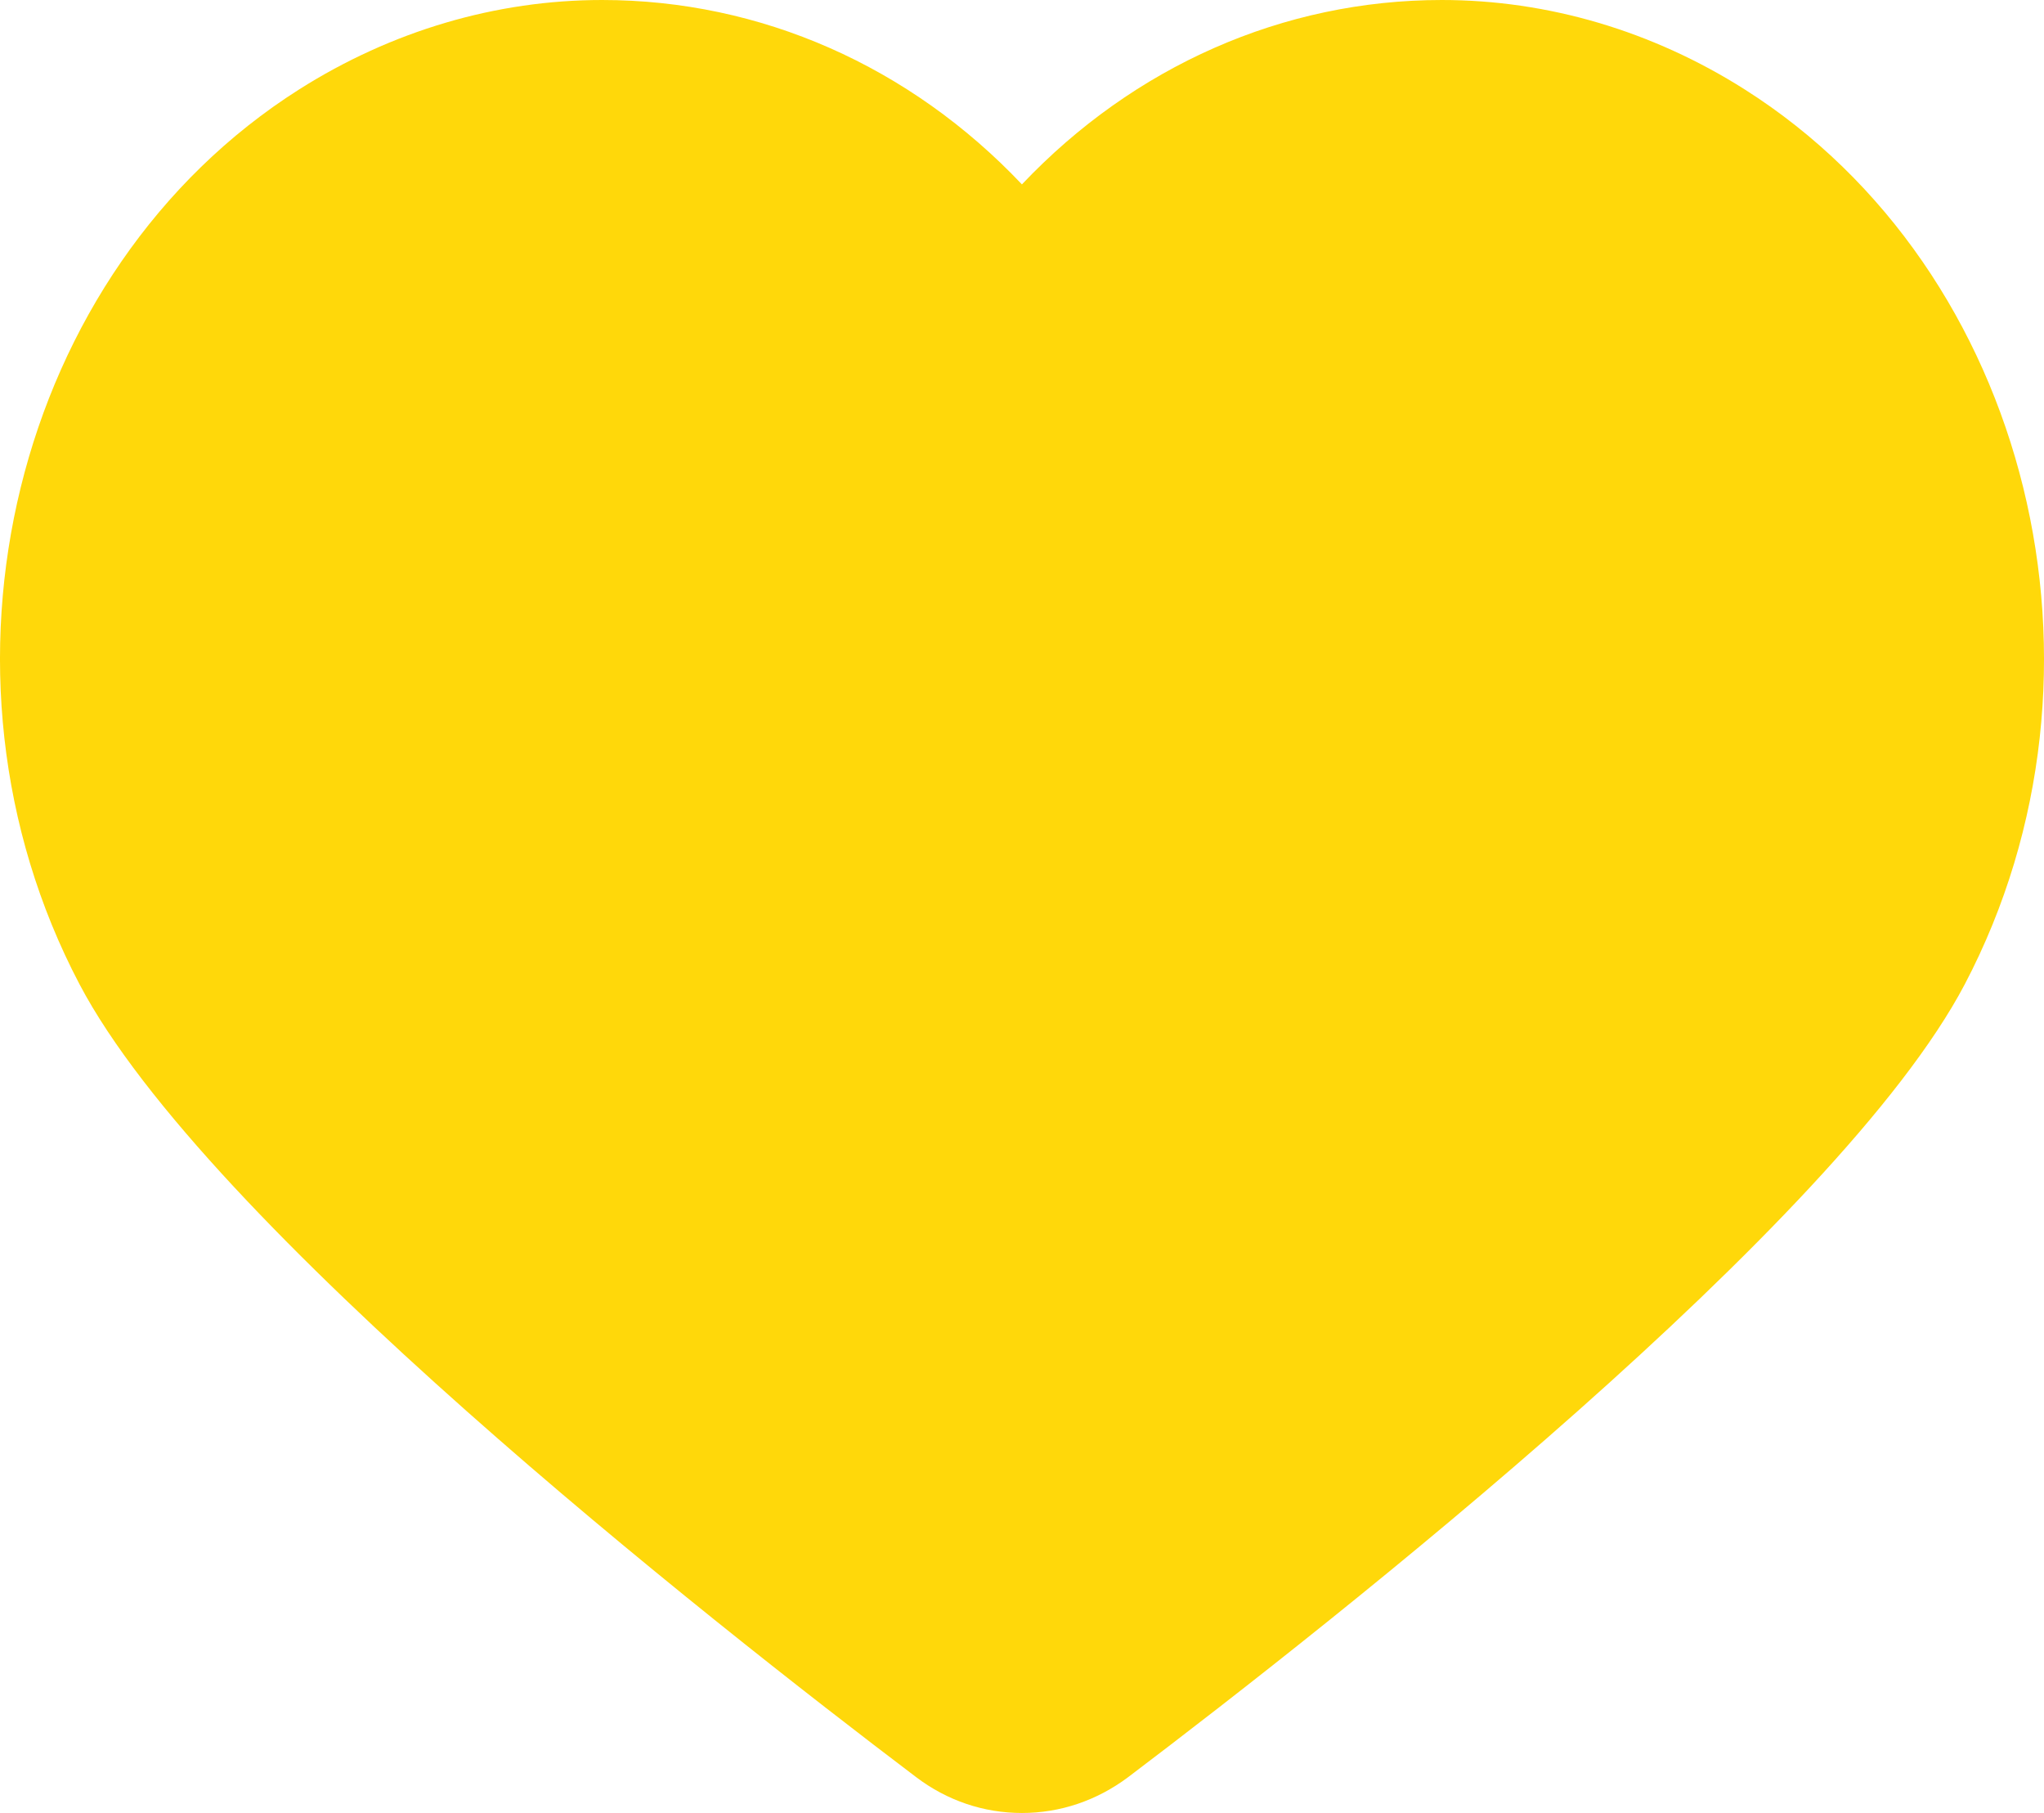 <svg width="53" height="47" viewBox="0 0 53 47" fill="none" xmlns="http://www.w3.org/2000/svg">
<path d="M26.498 47C25.506 47 24.558 46.679 23.757 46.072C18.319 41.956 5.324 31.719 2.063 25.518C-2.201 17.413 0.36 7.004 7.76 2.316C10.152 0.802 12.859 0 15.612 0C19.73 0 23.599 1.72 26.498 4.78C29.398 1.72 33.267 0 37.385 0C40.137 0 42.845 0.802 45.236 2.316C52.637 7.004 55.198 17.413 50.945 25.518C47.684 31.719 34.688 41.956 29.251 46.072C28.439 46.679 27.491 47 26.498 47Z" fill="#FFD80A"/>
</svg>
